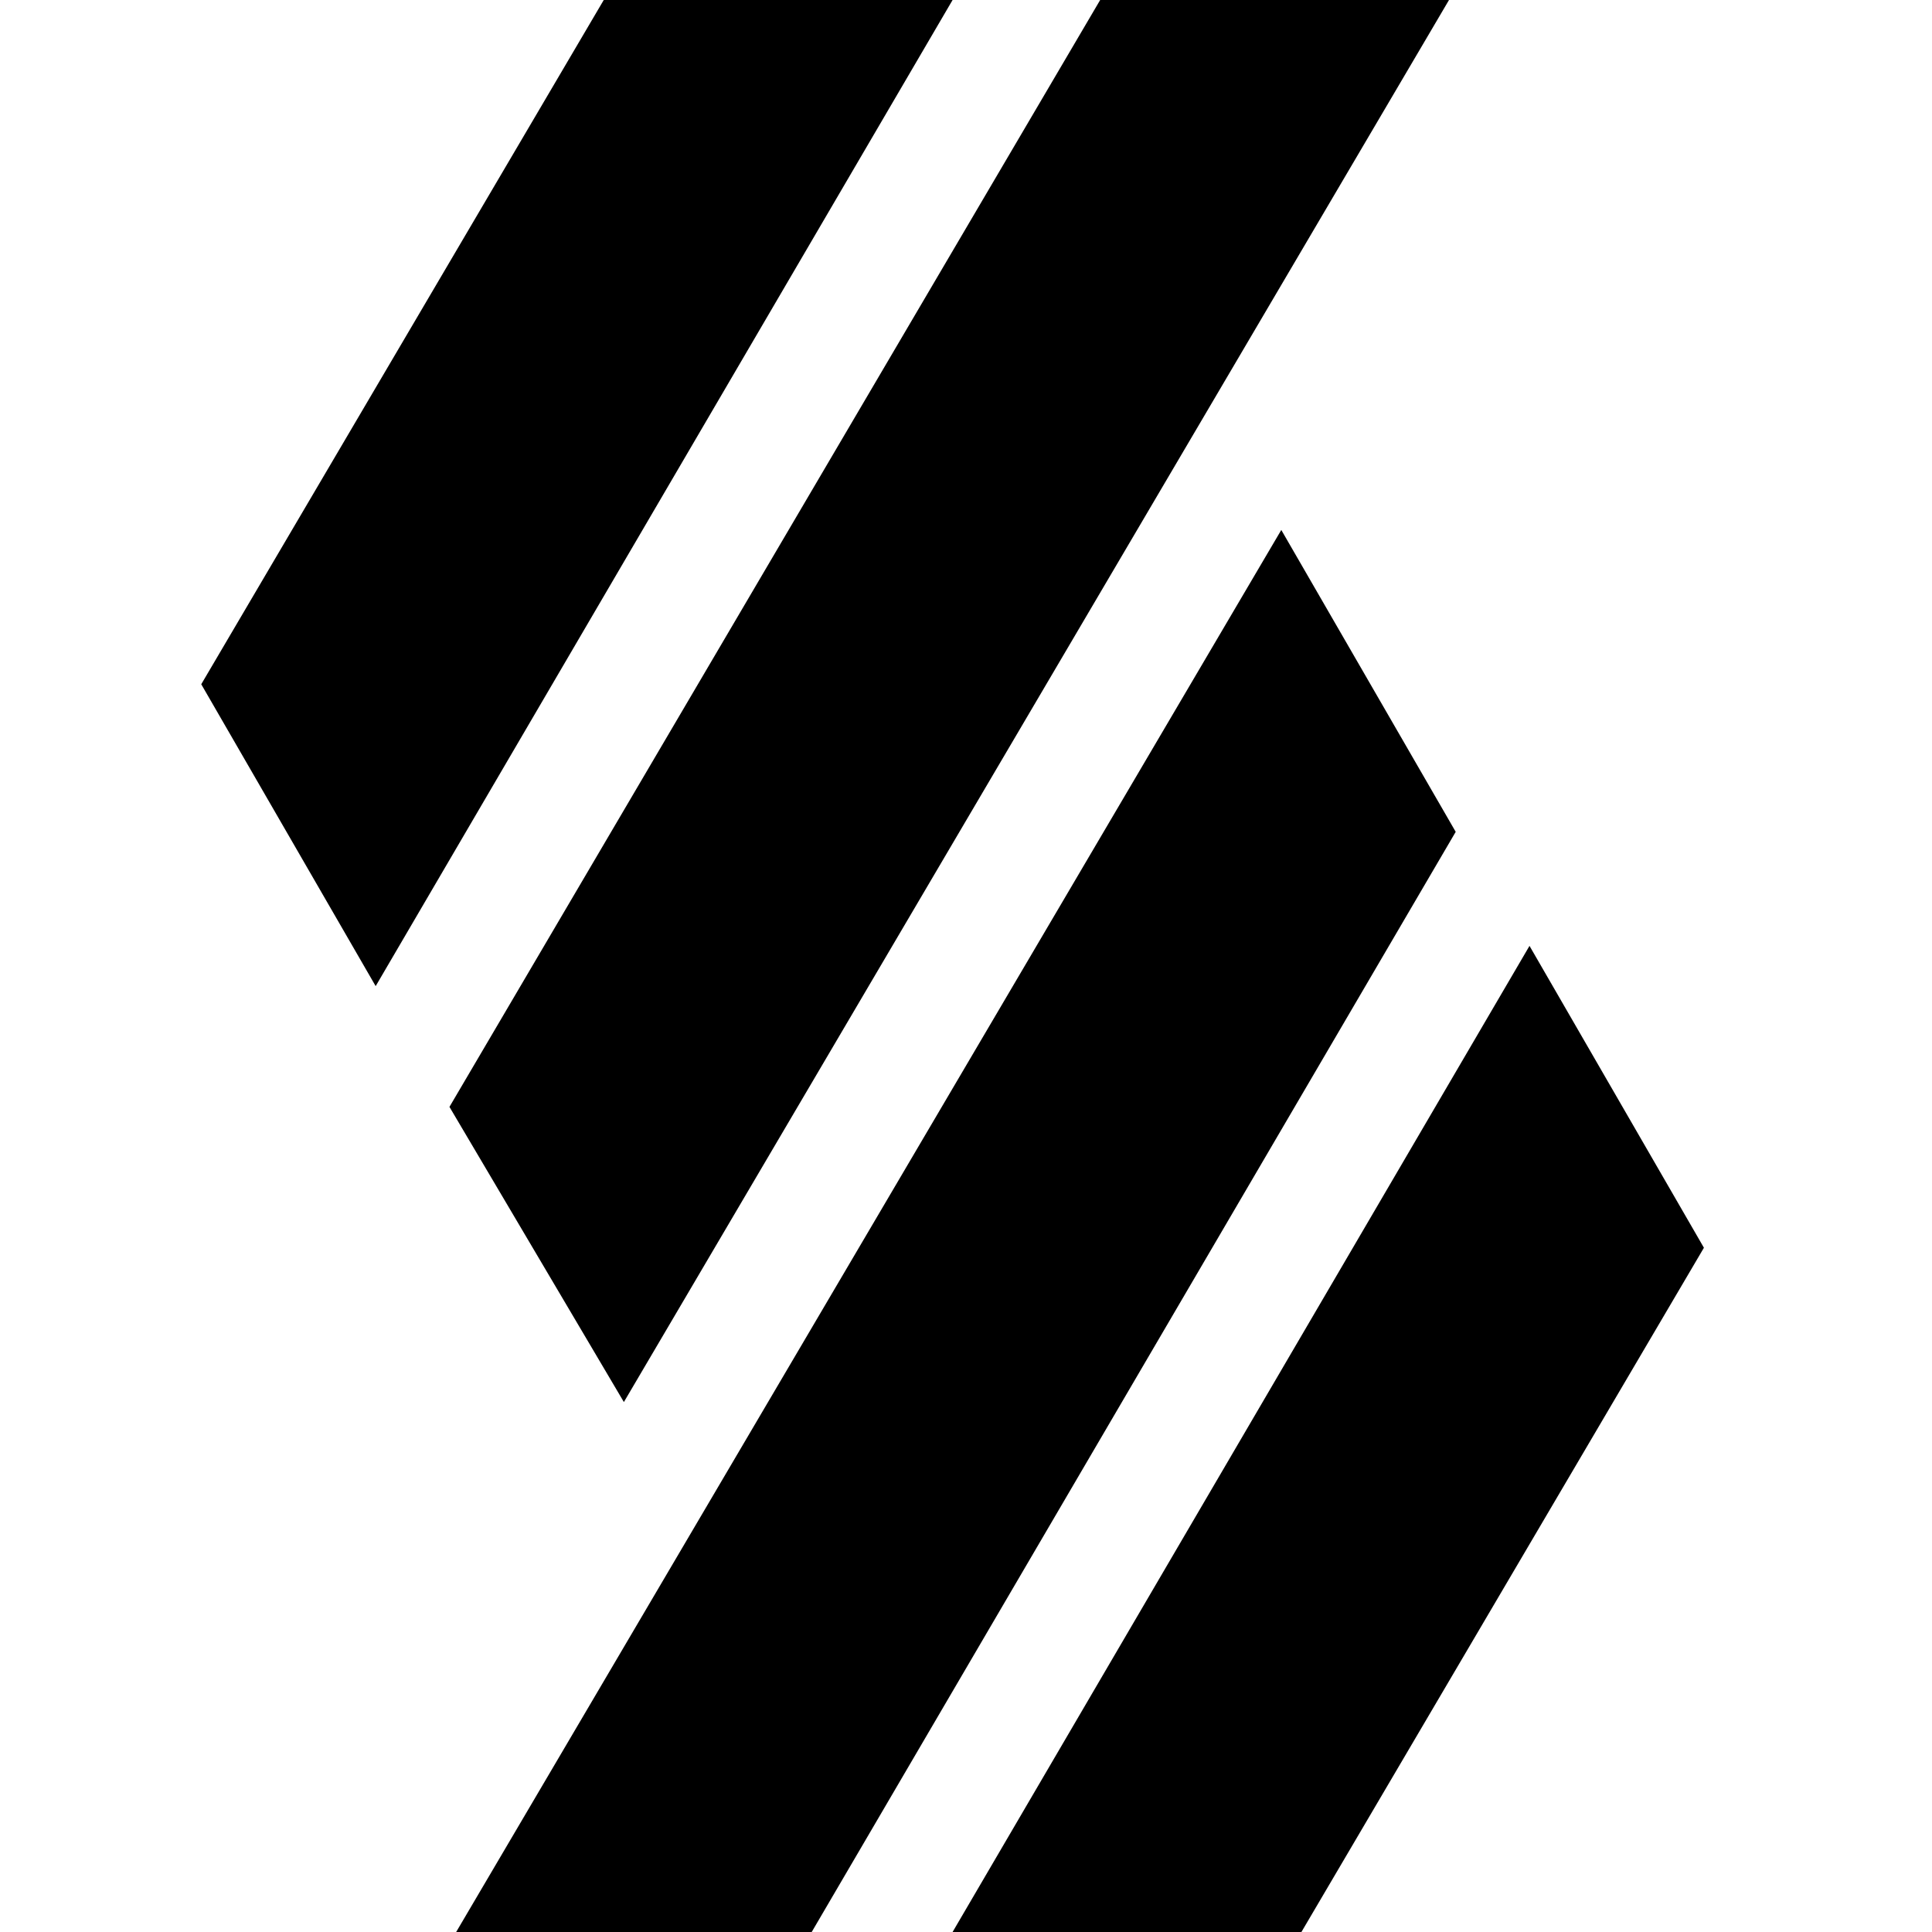 <svg xmlns="http://www.w3.org/2000/svg" width="28.8" height="28.8" preserveAspectRatio="none"><path d="m12.1 28.8 9.6-16.4-2.6-4.5L6.8 28.8zm10.7-14.7-8.6 14.7h5.2l6-10.2zM21.6 0h-5.2L6.7 16.5l2.6 4.4zm-7.4 0H9L3 10.2l2.6 4.5z"/></svg>